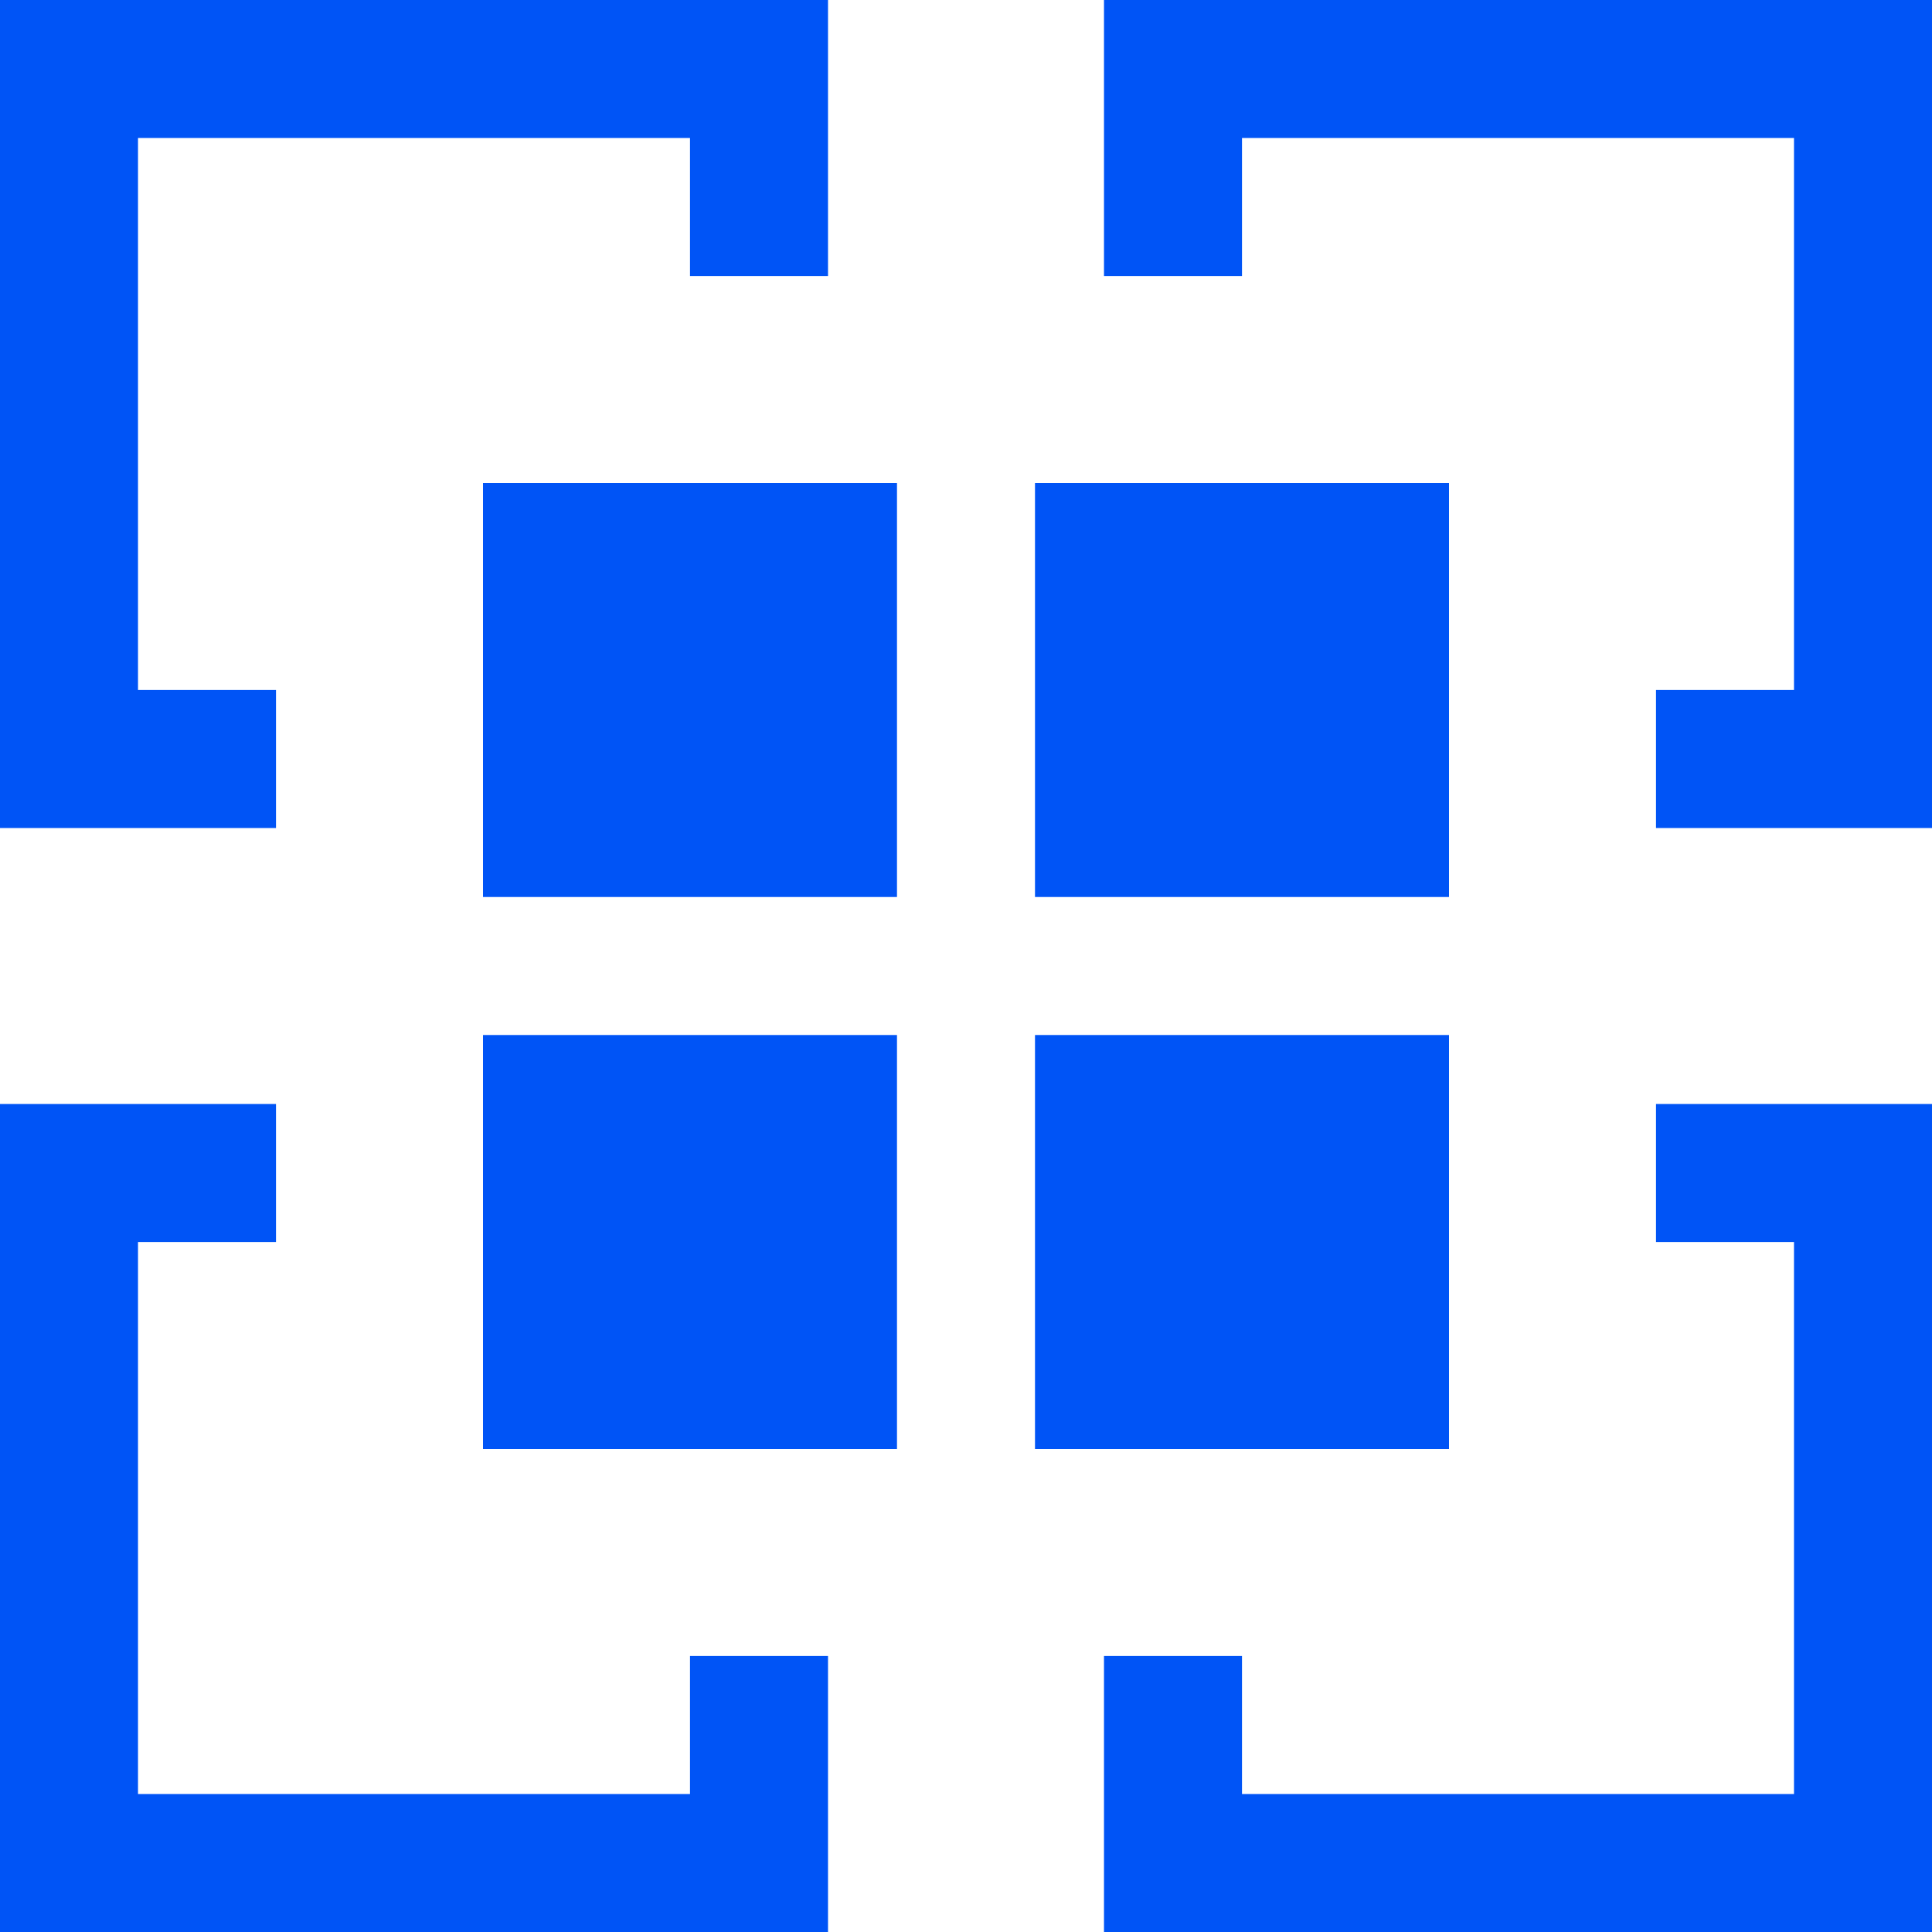 <svg width="125" height="125" viewBox="0 0 125 125" fill="none" xmlns="http://www.w3.org/2000/svg">
<path d="M107.143 80.357H116.071V116.072H80.357V107.143H71.428V125H125V71.429H107.143V80.357Z" fill="#0054F6"/>
<path d="M44.643 116.072H8.929V80.357H17.857V71.429H0V125H53.572V107.143H44.643V116.072Z" fill="#0054F6"/>
<path d="M17.857 44.643H8.929V8.929H44.643V17.857H53.572V0H0V53.572H17.857V44.643Z" fill="#0054F6"/>
<path d="M71.428 0V17.857H80.357V8.929H116.071V44.643H107.143V53.572H125V0H71.428Z" fill="#0054F6"/>
<path d="M31.25 31.25H58.035V58.036H31.25V31.25Z" fill="#0054F6"/>
<path d="M66.964 31.25H93.75V58.036H66.964V31.25Z" fill="#0054F6"/>
<path d="M31.25 66.965H58.035V93.75H31.25V66.965Z" fill="#0054F6"/>
<path d="M66.964 66.965H93.75V93.75H66.964V66.965Z" fill="#0054F6"/>
</svg>
